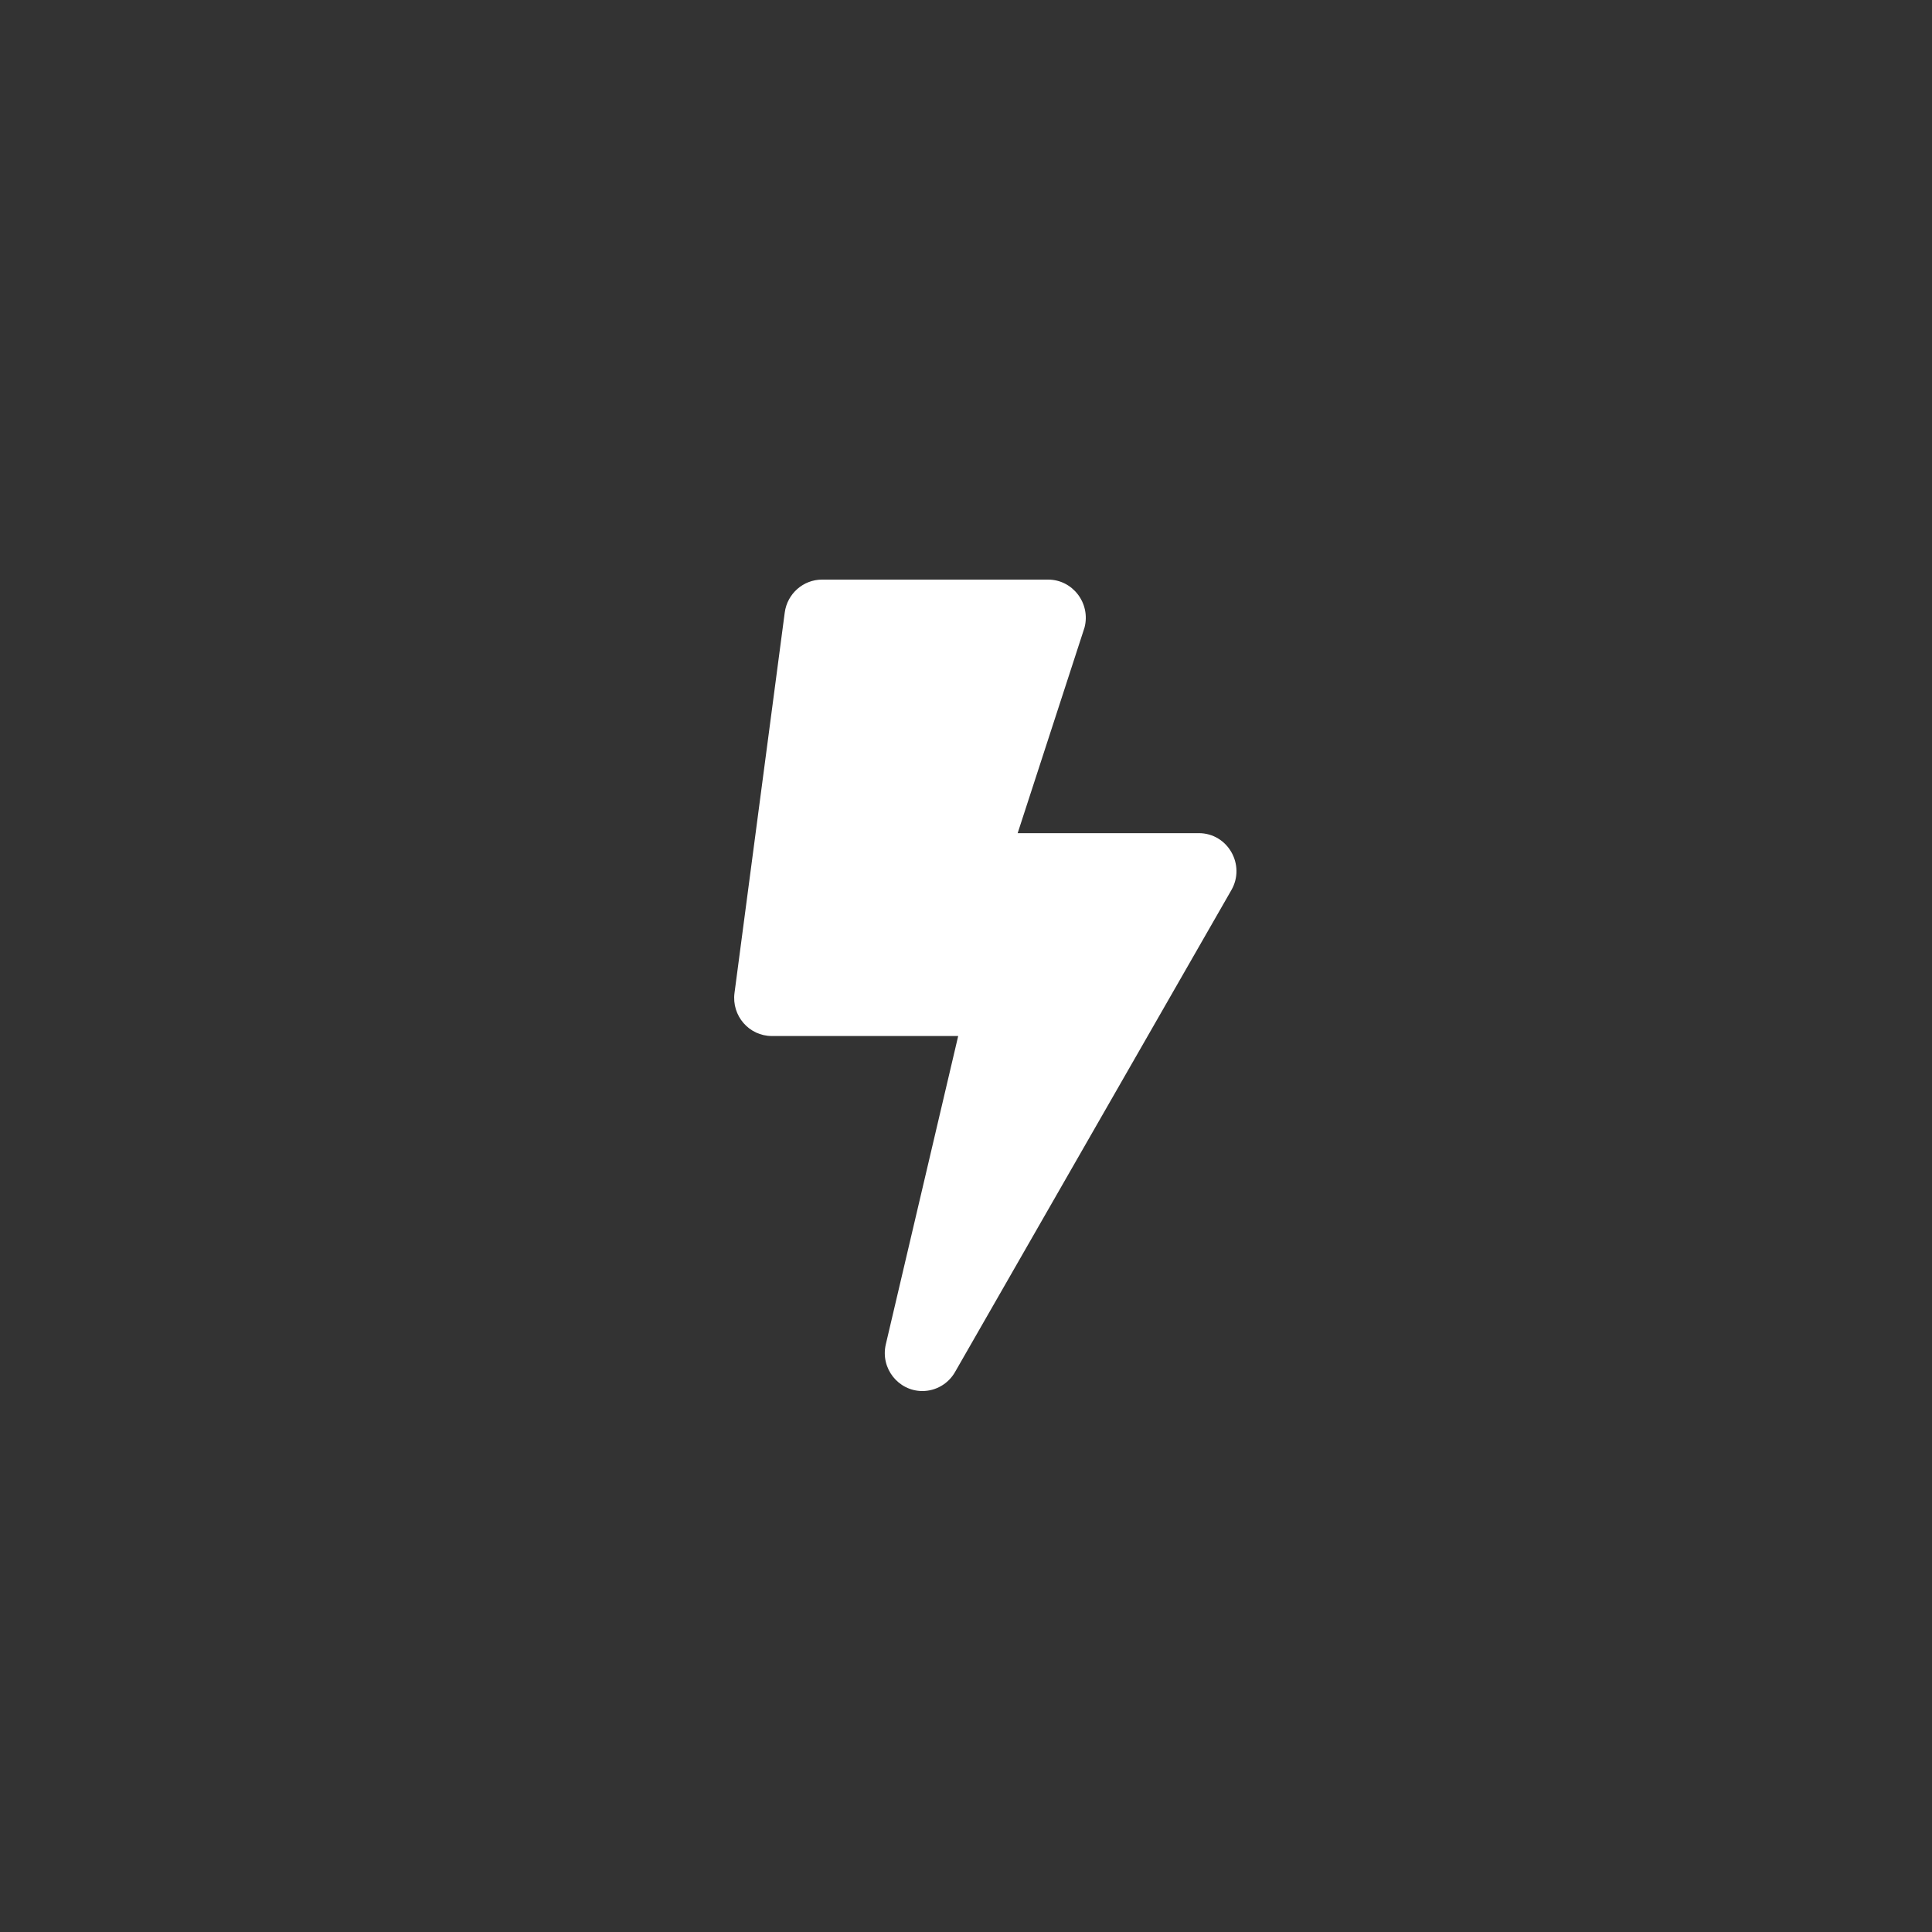 <svg width="50" height="50" viewBox="0 0 50 50" fill="none" xmlns="http://www.w3.org/2000/svg">
<rect x="0" y="0" width="50" height="50" fill="#333333" stroke="none"/>
<g clip-path="url(#clip0_64_430)">
<path d="M31.025 21.562H26.337L28.068 16.239C28.23 15.615 27.763 15 27.125 15H21.275C20.788 15 20.374 15.365 20.309 15.853L19.009 25.697C18.931 26.288 19.386 26.812 19.975 26.812H24.798L22.925 34.79C22.779 35.413 23.25 36 23.871 36C24.213 36 24.538 35.819 24.716 35.508L31.866 23.039C32.244 22.387 31.777 21.562 31.025 21.562Z" fill="white"/>
</g>
<defs>
<clipPath id="clip0_64_430">
<rect width="13" height="21" fill="white" transform="translate(19 15)"/>
</clipPath>
</defs>
</svg>

